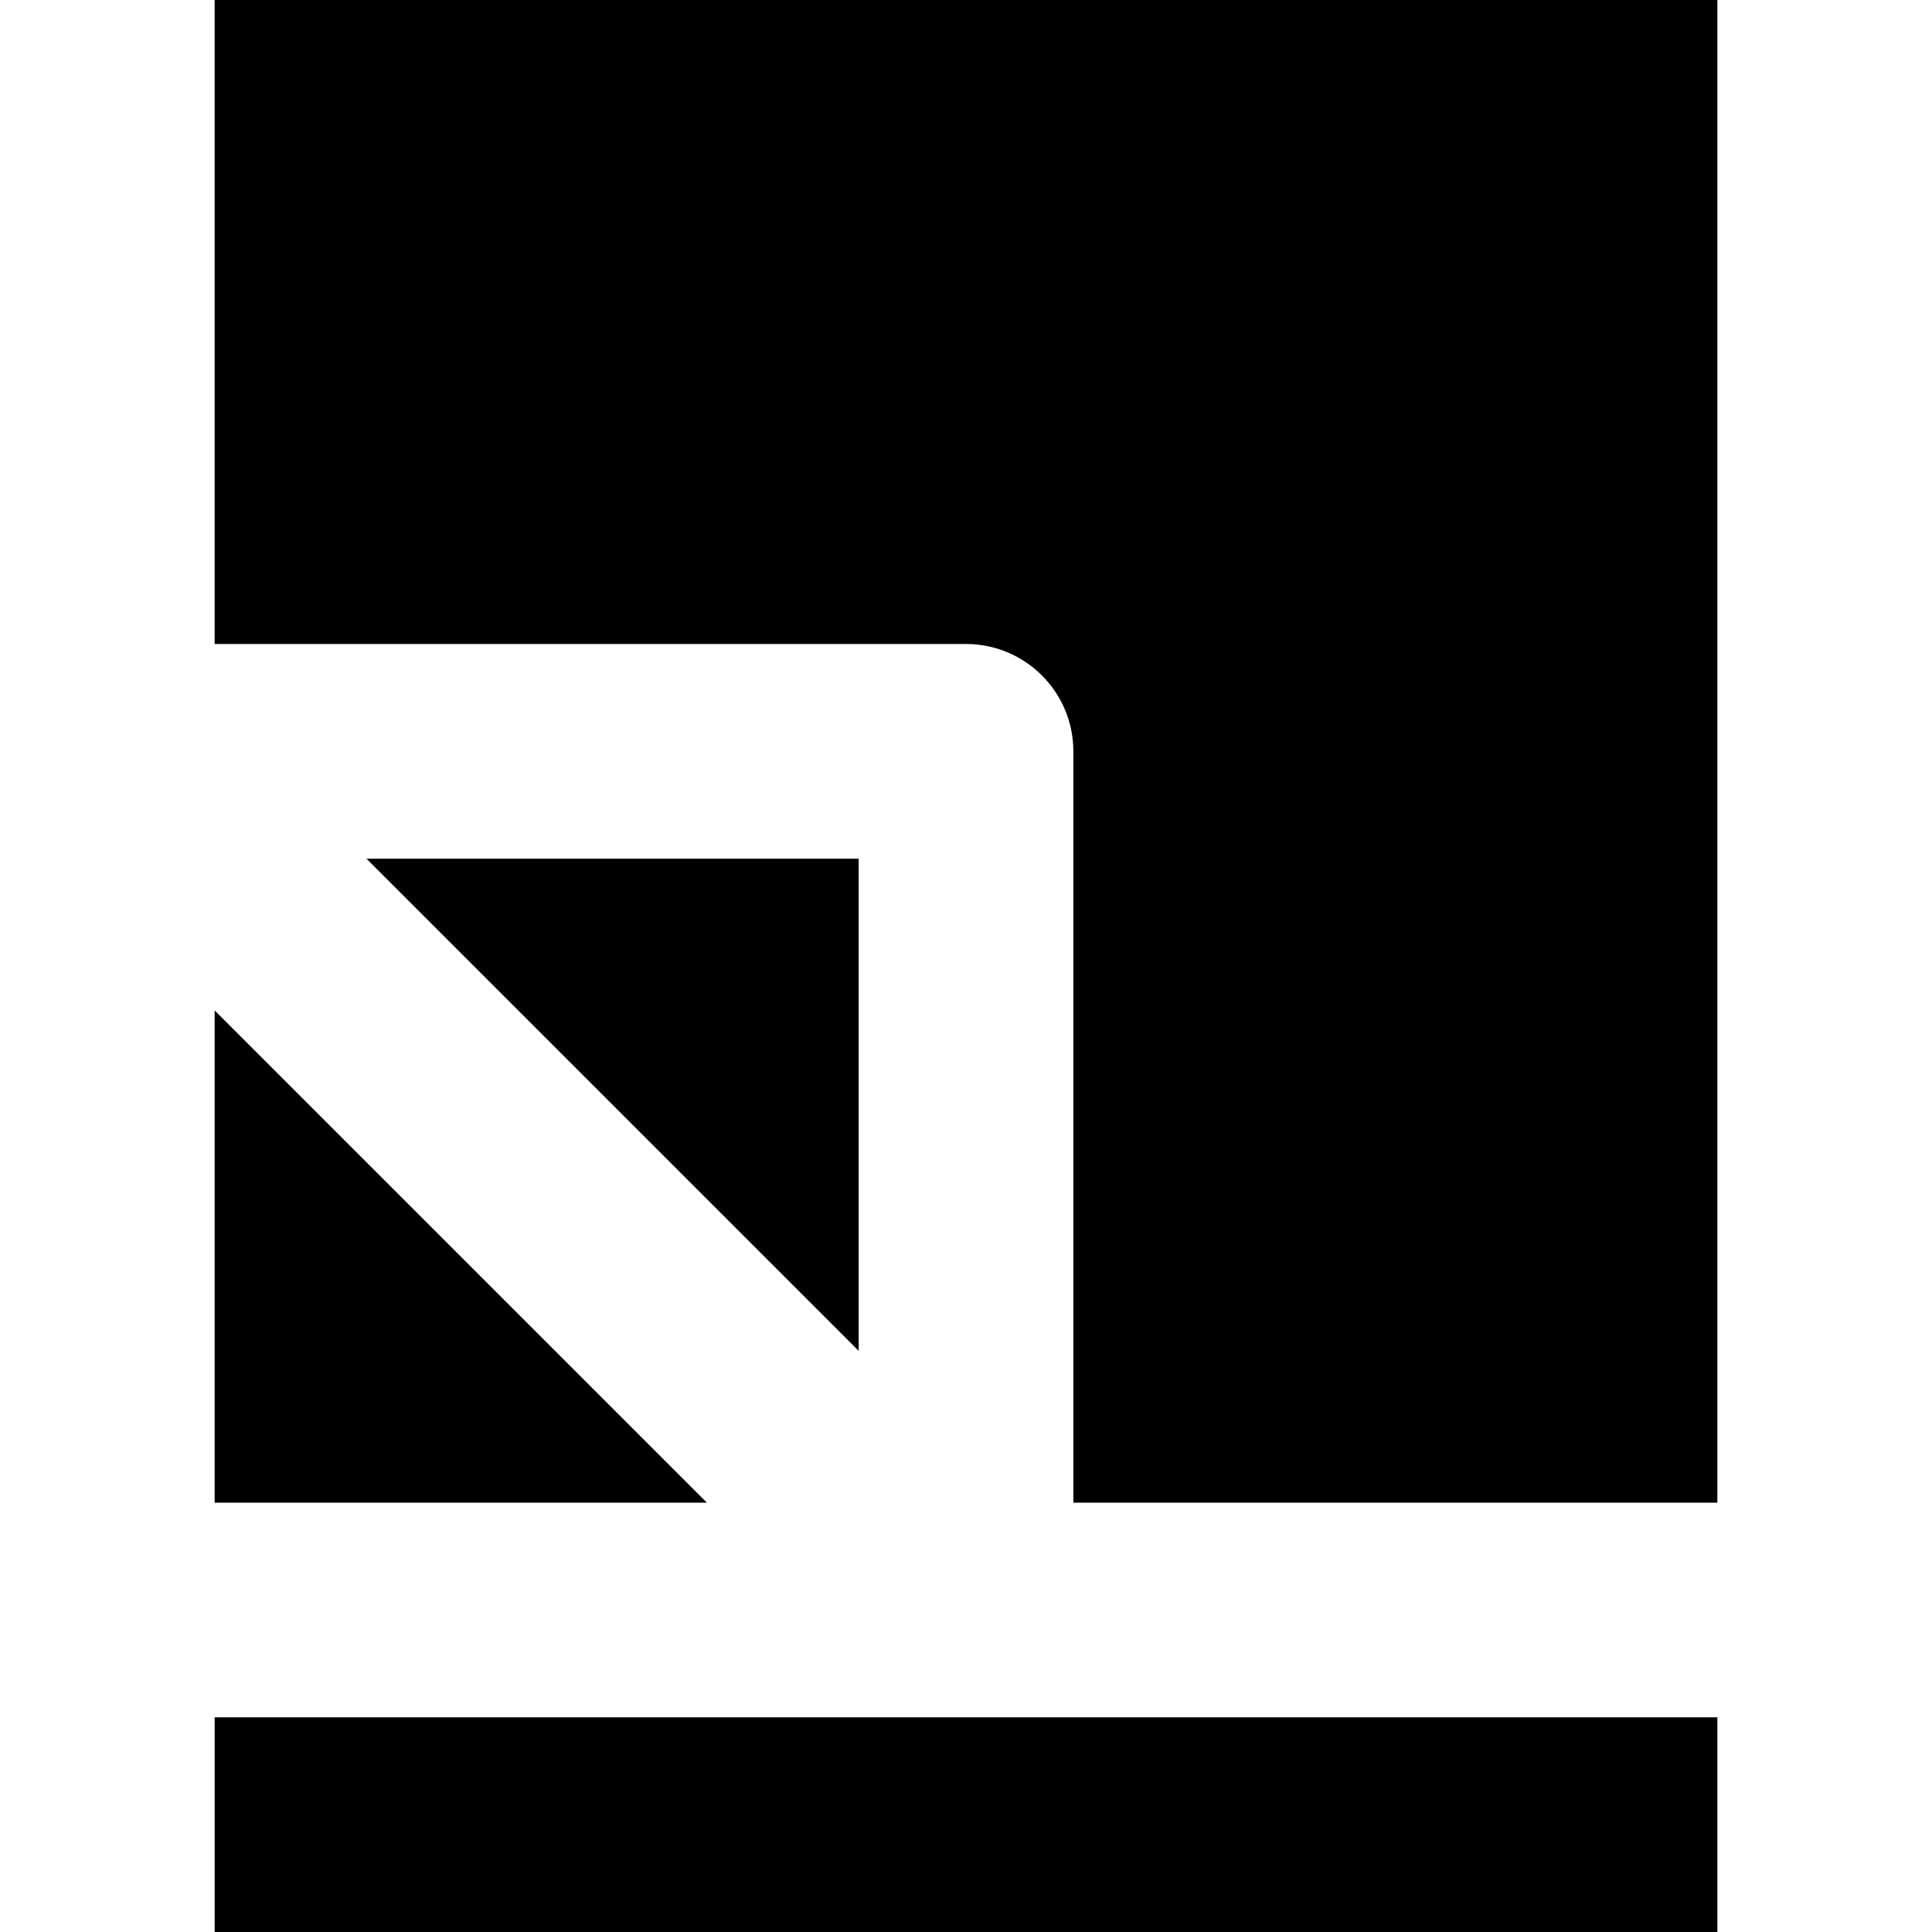 <?xml version="1.0" encoding="iso-8859-1"?>
<!-- Generator: Adobe Illustrator 19.0.0, SVG Export Plug-In . SVG Version: 6.00 Build 0)  -->
<svg version="1.1" id="Layer_1" xmlns="http://www.w3.org/2000/svg" xmlns:xlink="http://www.w3.org/1999/xlink" x="0px" y="0px"
	 viewBox="0 0 270 270" style="enable-background:new 0 0 270 270;" xml:space="preserve">
<g id="XMLID_227_">
	<polygon id="XMLID_228_" points="240.002,240 135.015,240 135.005,240.001 134.995,240 30.002,240 30.002,270 240.002,270 	"/>
	<path id="XMLID_229_" d="M240.002,0H29.998v90h105.004c8.284,0,15,6.716,15,15v105h90V0z"/>
	<polygon id="XMLID_230_" points="29.998,210 98.788,210 29.998,141.212 	"/>
	<polygon id="XMLID_231_" points="120.002,120 51.212,120 120.002,188.788 	"/>
</g>
<g>
</g>
<g>
</g>
<g>
</g>
<g>
</g>
<g>
</g>
<g>
</g>
<g>
</g>
<g>
</g>
<g>
</g>
<g>
</g>
<g>
</g>
<g>
</g>
<g>
</g>
<g>
</g>
<g>
</g>
</svg>
